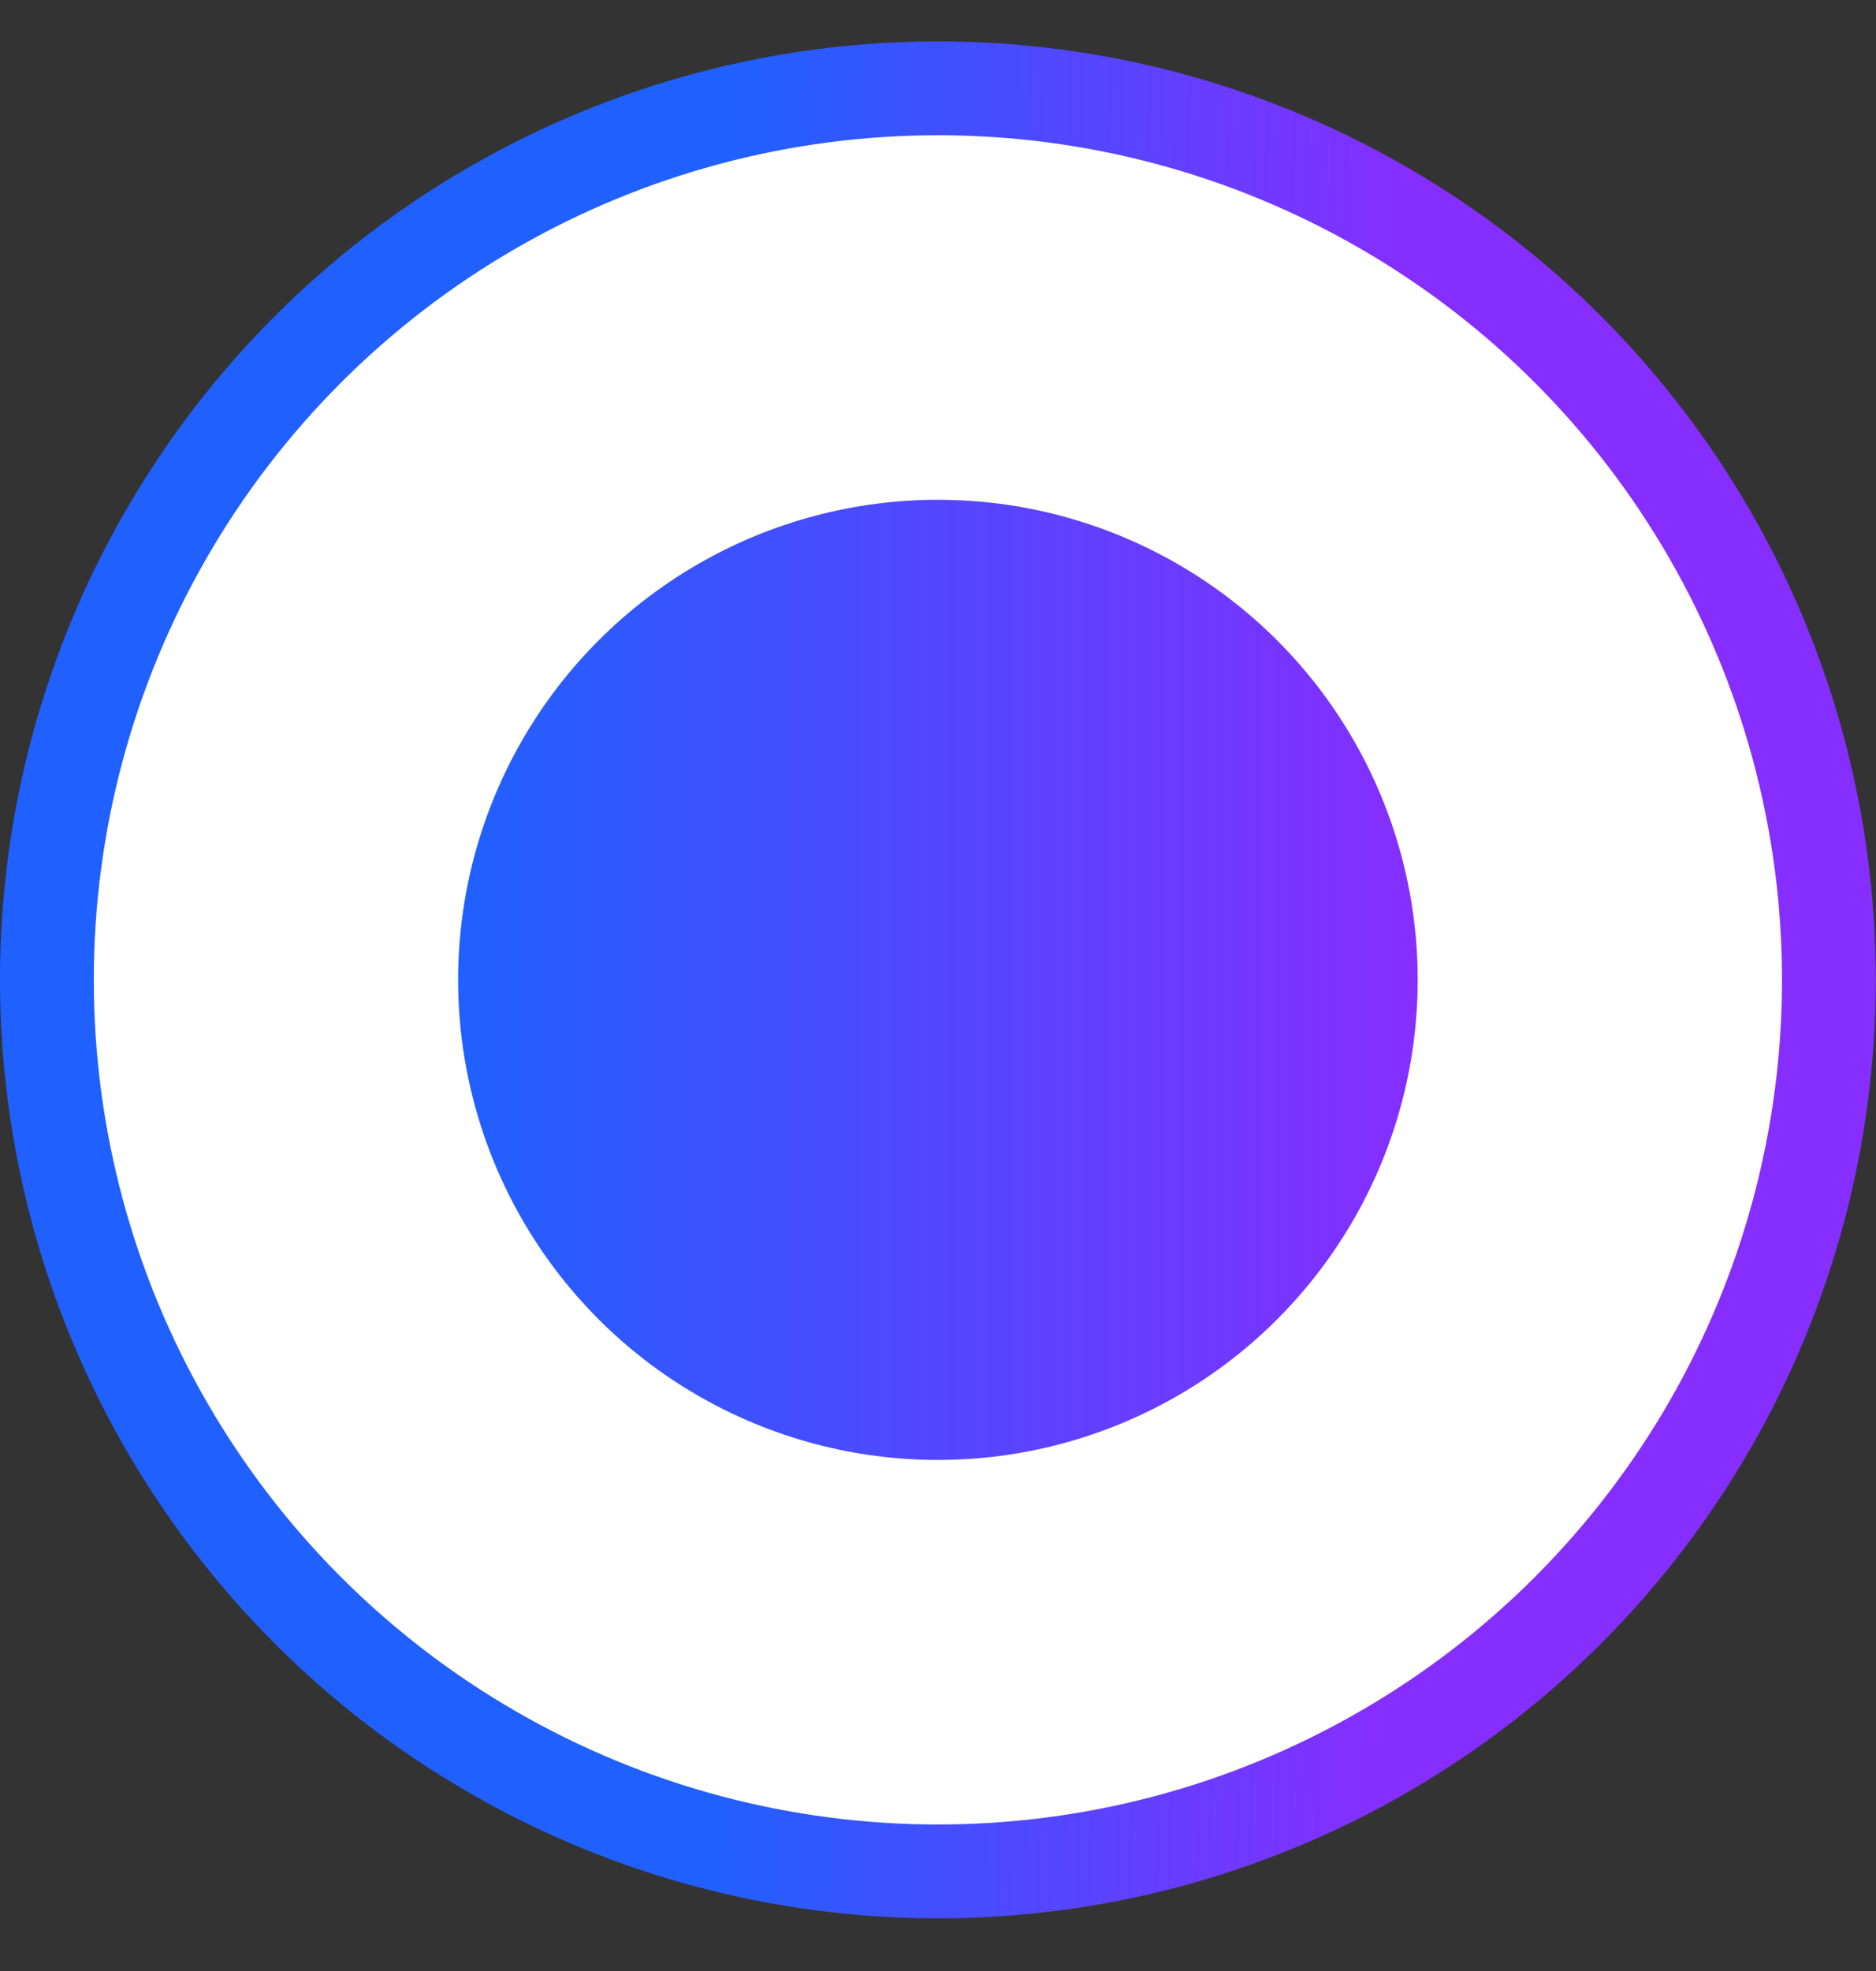 <svg width="20" height="21" viewBox="0 0 20 21" fill="none" xmlns="http://www.w3.org/2000/svg">
<rect x="0" y="0" width="20" height="21" fill="#333333" stroke="none"/>
<circle cx="9.999" cy="10.44" r="9.499" fill="white" stroke="url(#paint0_linear_141_5898)"/>
<circle cx="9.999" cy="10.44" r="5.115" fill="url(#paint1_linear_141_5898)"/>
<defs>
<linearGradient id="paint0_linear_141_5898" x1="7.863" y1="2.682" x2="14.948" y2="2.808" gradientUnits="userSpaceOnUse">
<stop stop-color="#2060FF"/>
<stop offset="1" stop-color="#852EFF"/>
</linearGradient>
<linearGradient id="paint1_linear_141_5898" x1="4.884" y1="10.44" x2="15.115" y2="10.44" gradientUnits="userSpaceOnUse">
<stop stop-color="#2060FF"/>
<stop offset="1" stop-color="#852EFF"/>
</linearGradient>
</defs>
</svg>
